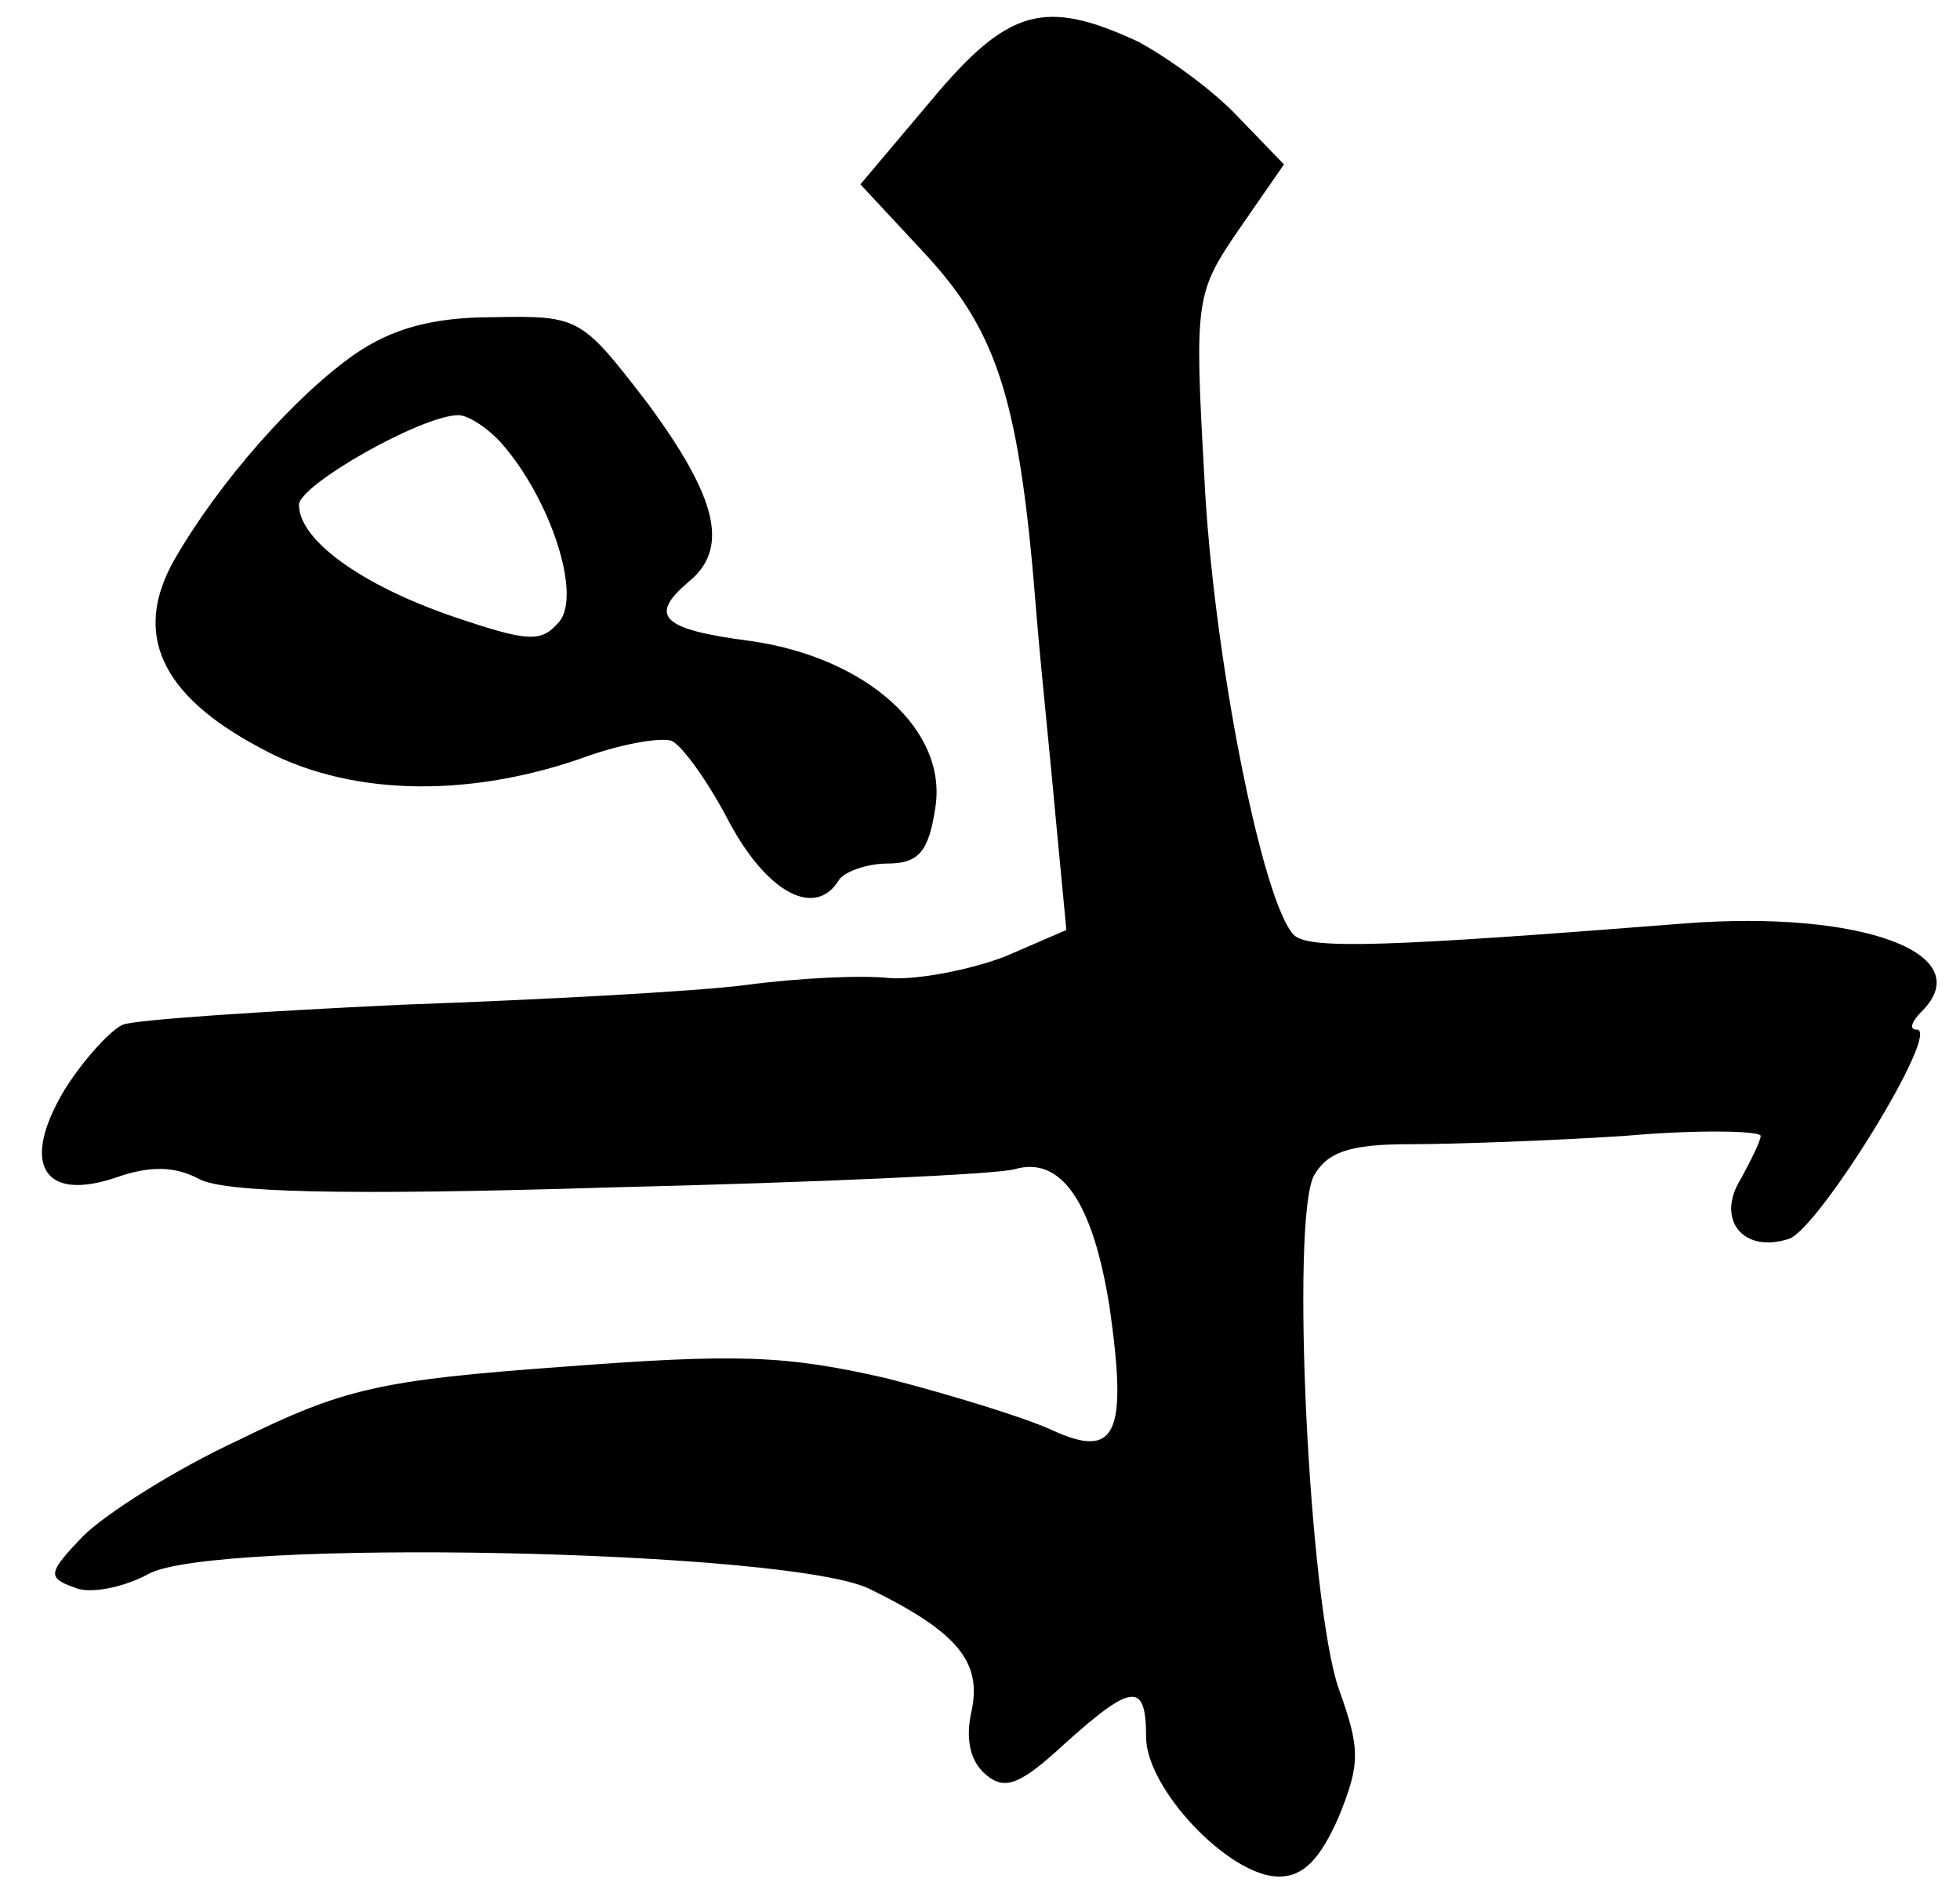 <?xml version="1.0" standalone="no"?>
<!DOCTYPE svg PUBLIC "-//W3C//DTD SVG 20010904//EN"
 "http://www.w3.org/TR/2001/REC-SVG-20010904/DTD/svg10.dtd">
<svg version="1.0" xmlns="http://www.w3.org/2000/svg"
 width="118pt" height="114pt" viewBox="0 0 118 114"
 preserveAspectRatio="xMidYMid meet">
<g transform="translate(0,114) scale(0.1,-0.1)"
fill="#000000" stroke="none">
<path d="M561 1080 l-43 -51 40 -43 c43 -47 56 -88 66 -216 3 -36 9 -93 12
-127 l6 -63 -37 -16 c-21 -8 -52 -14 -69 -13 -17 2 -56 0 -86 -4 -30 -4 -124
-9 -208 -12 -85 -4 -160 -9 -168 -12 -7 -3 -23 -20 -35 -39 -27 -45 -13 -68
31 -53 20 7 35 7 50 -1 15 -8 86 -10 248 -5 125 3 234 8 243 11 28 8 47 -20
57 -83 11 -77 4 -92 -35 -74 -15 7 -60 21 -99 31 -61 14 -90 15 -195 7 -110
-8 -132 -13 -195 -44 -39 -18 -81 -45 -94 -58 -21 -22 -22 -25 -5 -31 9 -4 29
0 44 8 37 22 388 15 435 -9 53 -26 67 -44 61 -73 -4 -17 -1 -31 9 -39 11 -9
20 -6 47 19 41 37 49 37 49 4 0 -31 50 -84 80 -84 15 0 25 11 36 36 13 32 13
41 0 77 -18 52 -29 282 -15 309 8 14 21 19 57 19 26 0 84 2 130 5 45 4 82 3
82 0 0 -3 -6 -15 -12 -26 -15 -24 1 -45 29 -36 18 6 92 126 77 126 -5 0 -3 5
3 11 35 35 -37 61 -142 53 -178 -14 -227 -16 -236 -7 -19 19 -49 170 -54 277
-6 106 -5 110 21 148 l27 39 -28 29 c-15 16 -43 36 -60 45 -56 26 -78 20 -124
-35z"/>
<path d="M214 927 c-36 -25 -82 -77 -109 -124 -25 -44 -9 -81 51 -113 52 -29
123 -31 193 -7 24 9 48 13 55 11 6 -2 22 -24 35 -49 23 -43 52 -58 66 -35 3 5
17 10 29 10 19 0 25 7 29 33 8 47 -41 91 -111 101 -54 7 -62 15 -37 36 24 20
17 50 -25 107 -40 52 -41 53 -93 52 -37 0 -61 -7 -83 -22z m88 -54 c29 -33 48
-90 35 -107 -11 -13 -18 -13 -65 3 -55 19 -92 46 -92 67 0 12 74 54 96 54 6 0
18 -8 26 -17z"/>
</g>
</svg>
